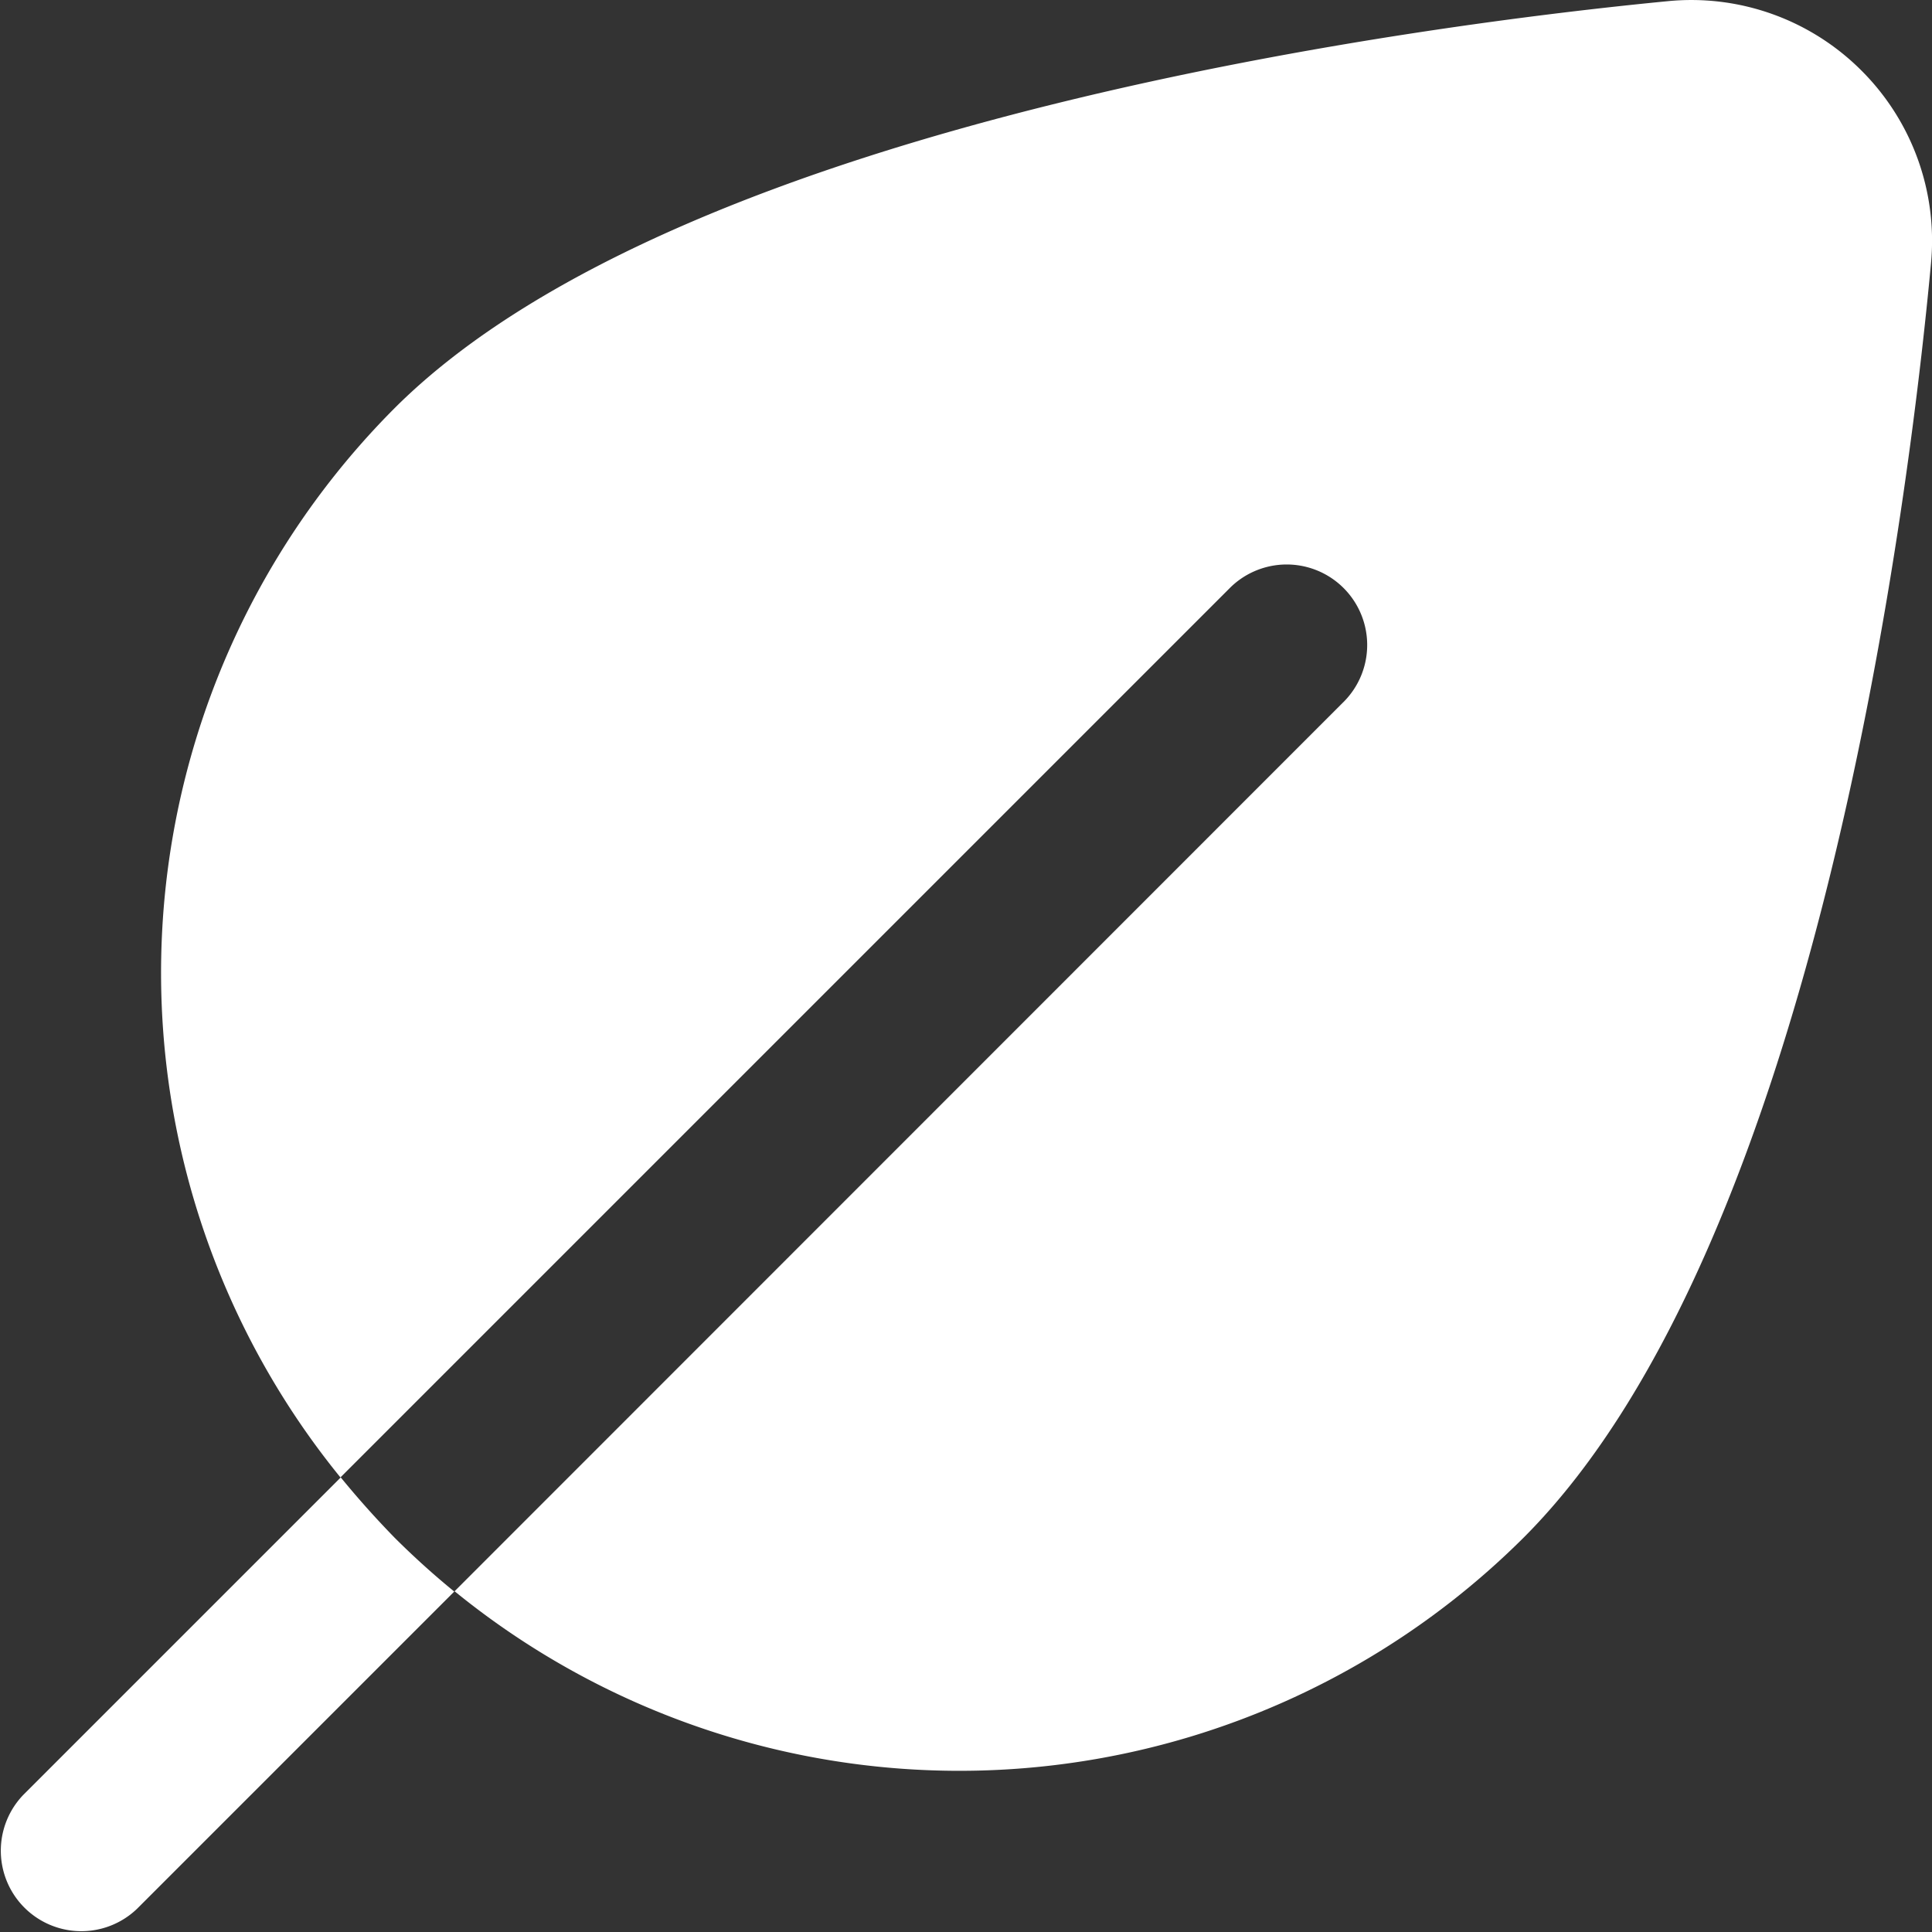 <svg xmlns="http://www.w3.org/2000/svg" version="1.1" xmlns:xlink="http://www.w3.org/1999/xlink" width="512" height="512" x="0" y="0" viewBox="0 0 24 24" style="enable-background:new 0 0 512 512" xml:space="preserve" class=""><rect x="0" y="0" width="24" height="24" fill="#333333" stroke="none"/><g><path d="M23.119.872a2.985 2.985 0 0 0-2.405-.857C17.921.285 8.528 1.448 4.9 5.072a9.931 9.931 0 0 0-.671 13.281l11.06-11.06a1 1 0 0 1 1.414 1.414L5.647 19.767a9.929 9.929 0 0 0 13.281-.667c3.676-3.677 4.8-13.041 5.059-15.823a2.987 2.987 0 0 0-.868-2.405ZM4.9 19.1q.358.357.743.671l-3.94 3.94a1 1 0 0 1-1.41-1.418l3.94-3.94q.314.384.667.747Z" fill="#ffffff" opacity="1" data-original="#000000" class=""></path></g></svg>